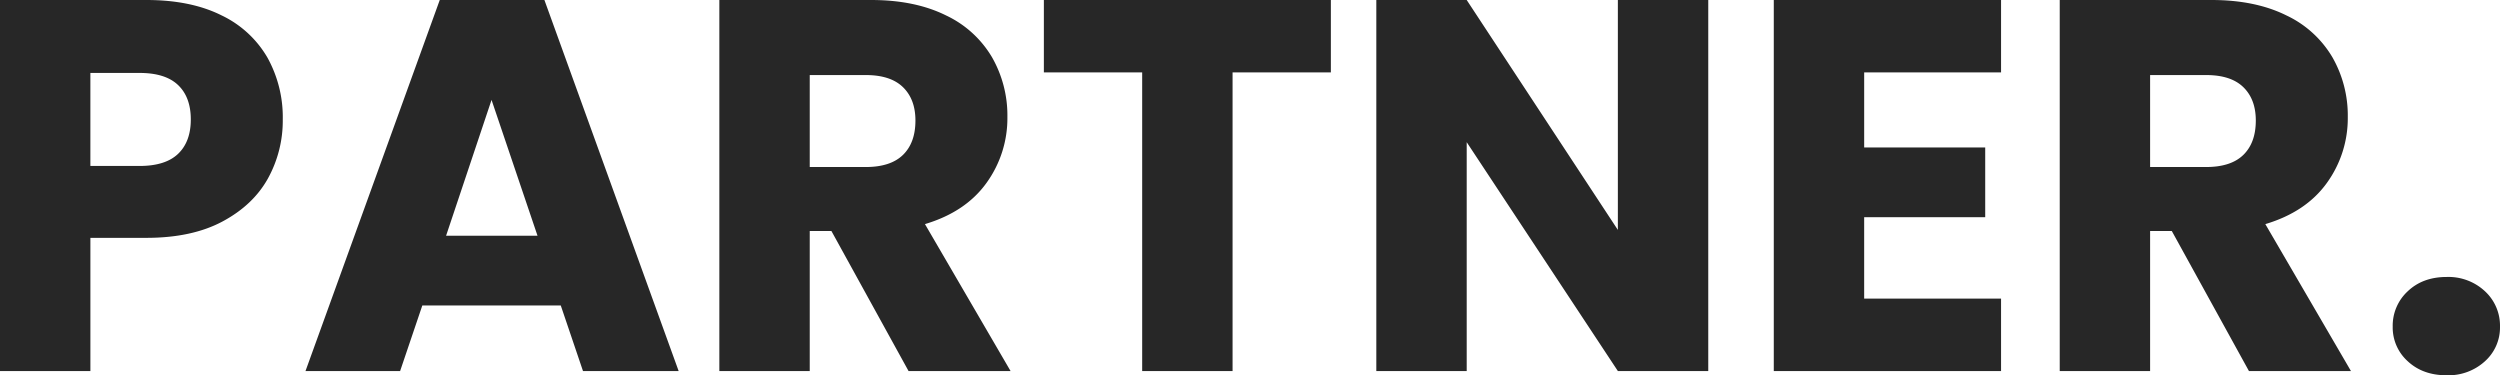 <svg xmlns="http://www.w3.org/2000/svg" width="870.32" height="130.64" viewBox="0 0 870.32 130.64">
  <g id="グループ_92" data-name="グループ 92" transform="translate(-567.408 -1717.832)">
    <path id="パス_167" data-name="パス 167" d="M109.848-87.584A41.6,41.6,0,0,1,104.7-67.068q-5.152,9.292-15.824,15t-26.5,5.7h-19.5V0H11.408V-129.168H62.376q15.456,0,26.128,5.336a36.673,36.673,0,0,1,16.008,14.72A42.784,42.784,0,0,1,109.848-87.584ZM59.984-71.392q9.016,0,13.432-4.232t4.416-11.96q0-7.728-4.416-11.96t-13.432-4.232H42.872v32.384ZM206.632-22.816H158.424L150.7,0H117.76L164.5-129.168h36.432L247.664,0h-33.3Zm-8.1-24.288L182.528-94.392,166.7-47.1ZM327.7,0,300.84-48.76H293.3V0H261.832V-129.168H314.64q15.272,0,26.036,5.336a36.756,36.756,0,0,1,16.1,14.628,40.819,40.819,0,0,1,5.336,20.7,38.447,38.447,0,0,1-7.268,23q-7.268,10.12-21.436,14.352L363.216,0ZM293.3-71.024h19.5q8.648,0,12.972-4.232t4.324-11.96q0-7.36-4.324-11.592T312.8-103.04H293.3ZM474.72-129.168v25.208H440.5V0H409.032V-103.96H374.808v-25.208ZM606.1,0H574.632L522.008-79.672V0H490.544V-129.168h31.464l52.624,80.04v-80.04H606.1Zm54.28-103.96v26.128h42.136v24.288H660.376v28.336h47.656V0h-79.12V-129.168h79.12v25.208ZM794.328,0,767.464-48.76H759.92V0H728.456V-129.168h52.808q15.272,0,26.036,5.336A36.756,36.756,0,0,1,823.4-109.2a40.819,40.819,0,0,1,5.336,20.7,38.447,38.447,0,0,1-7.268,23q-7.268,10.12-21.436,14.352L829.84,0ZM759.92-71.024h19.5q8.648,0,12.972-4.232t4.324-11.96q0-7.36-4.324-11.592t-12.972-4.232h-19.5Zm103.224,72.5q-8.28,0-13.524-4.876a15.8,15.8,0,0,1-5.244-12.052,16.294,16.294,0,0,1,5.244-12.328q5.244-4.968,13.524-4.968a18.618,18.618,0,0,1,13.34,4.968,16.3,16.3,0,0,1,5.244,12.328A15.8,15.8,0,0,1,876.484-3.4,18.819,18.819,0,0,1,863.144,1.472Z" transform="translate(556 1847)" fill="#272727"/>
  </g>
</svg>

